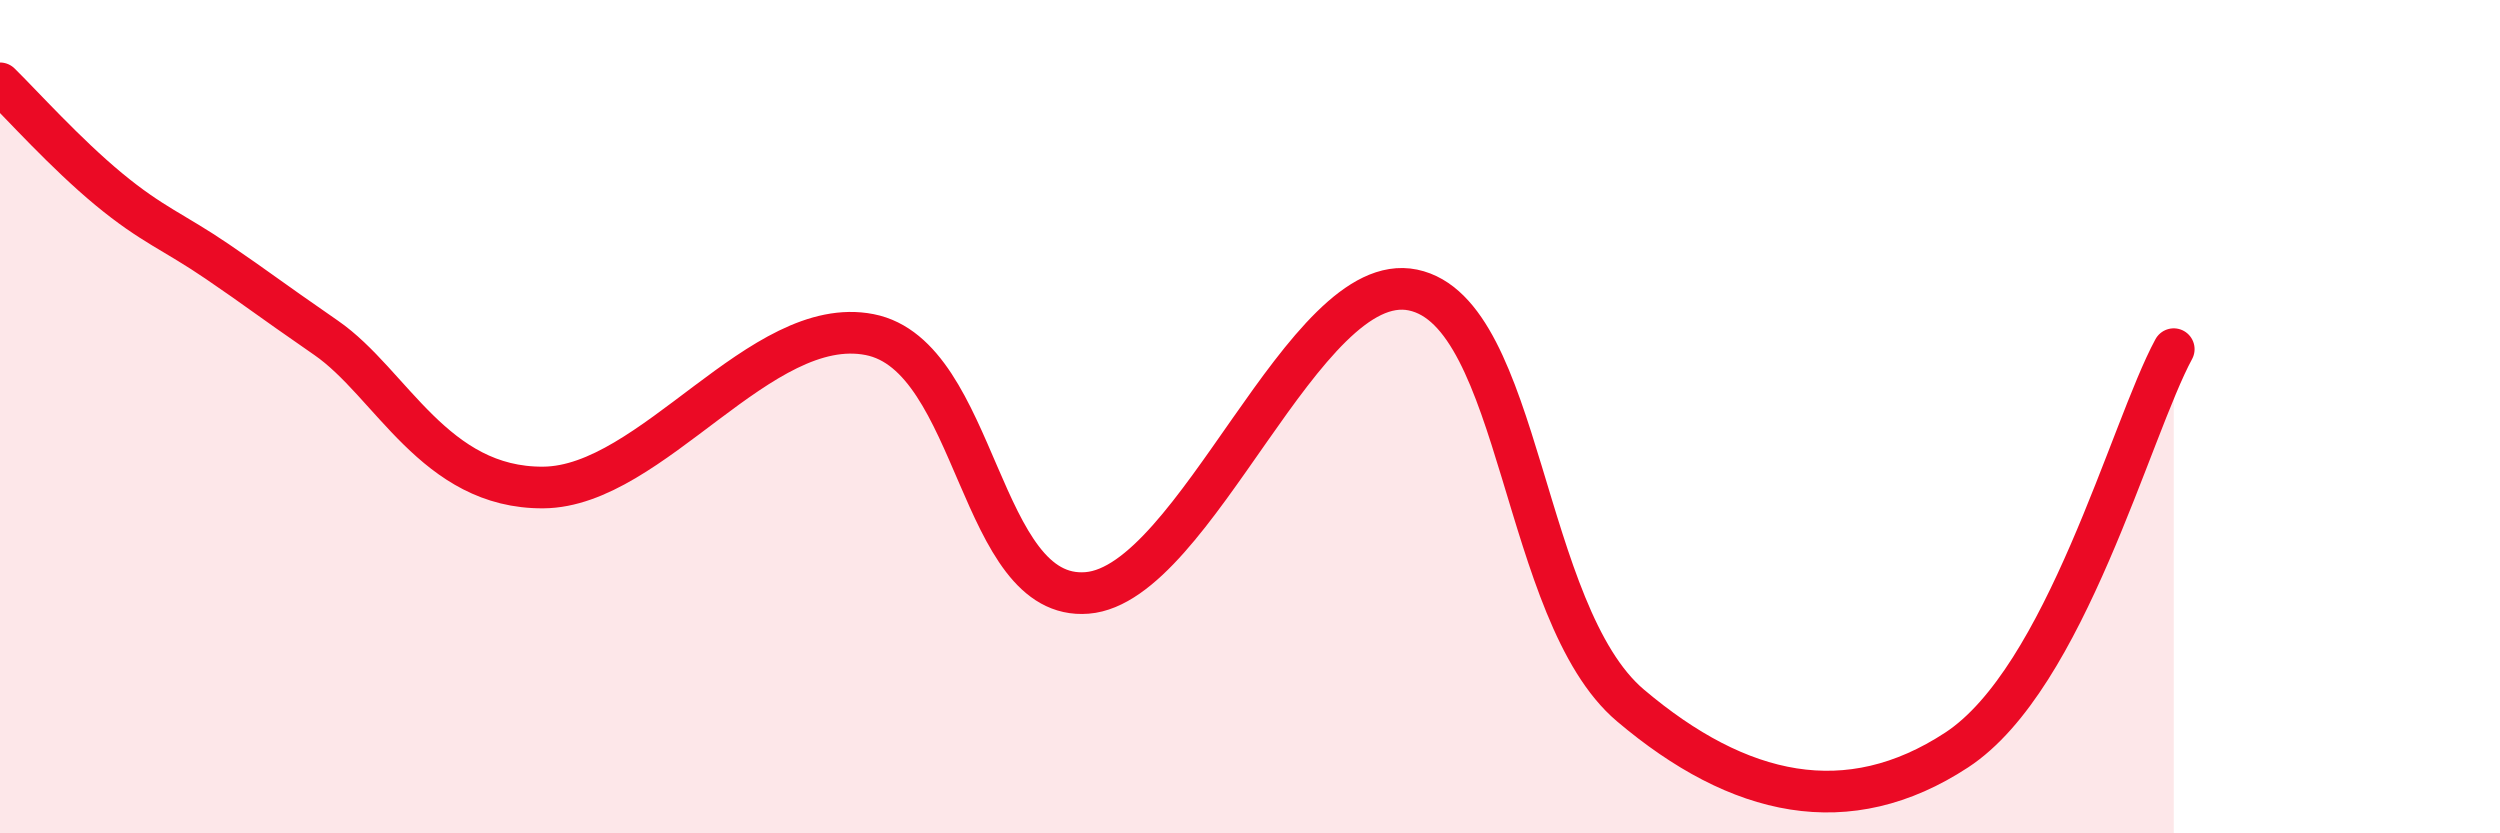 
    <svg width="60" height="20" viewBox="0 0 60 20" xmlns="http://www.w3.org/2000/svg">
      <path
        d="M 0,2 C 0.52,2.51 1.57,3.68 2.61,4.54 C 3.65,5.4 4.18,5.57 5.22,6.28 C 6.26,6.99 6.27,7.03 7.83,8.11 C 9.39,9.19 10.43,11.72 13.04,11.7 C 15.65,11.68 18.26,7.52 20.87,8.03 C 23.48,8.54 23.48,14.44 26.09,14.23 C 28.7,14.02 31.3,6.42 33.91,6.96 C 36.52,7.5 36.52,14.72 39.13,16.93 C 41.74,19.14 44.35,19.71 46.96,18 C 49.57,16.29 51.13,10.3 52.17,8.38L52.17 20L0 20Z"
        fill="#EB0A25"
        opacity="0.1"
        stroke-linecap="round"
        stroke-linejoin="round"
      />
      <path
        d="M 0,2 C 0.52,2.51 1.57,3.68 2.61,4.54 C 3.65,5.4 4.18,5.57 5.22,6.28 C 6.26,6.99 6.27,7.03 7.83,8.11 C 9.39,9.19 10.43,11.72 13.04,11.7 C 15.65,11.68 18.26,7.52 20.87,8.03 C 23.48,8.54 23.48,14.44 26.09,14.23 C 28.7,14.02 31.3,6.42 33.91,6.96 C 36.52,7.5 36.52,14.72 39.13,16.93 C 41.74,19.14 44.35,19.71 46.96,18 C 49.57,16.29 51.13,10.3 52.17,8.38"
        stroke="#EB0A25"
        stroke-width="1"
        fill="none"
        stroke-linecap="round"
        stroke-linejoin="round"
      />
    </svg>
  